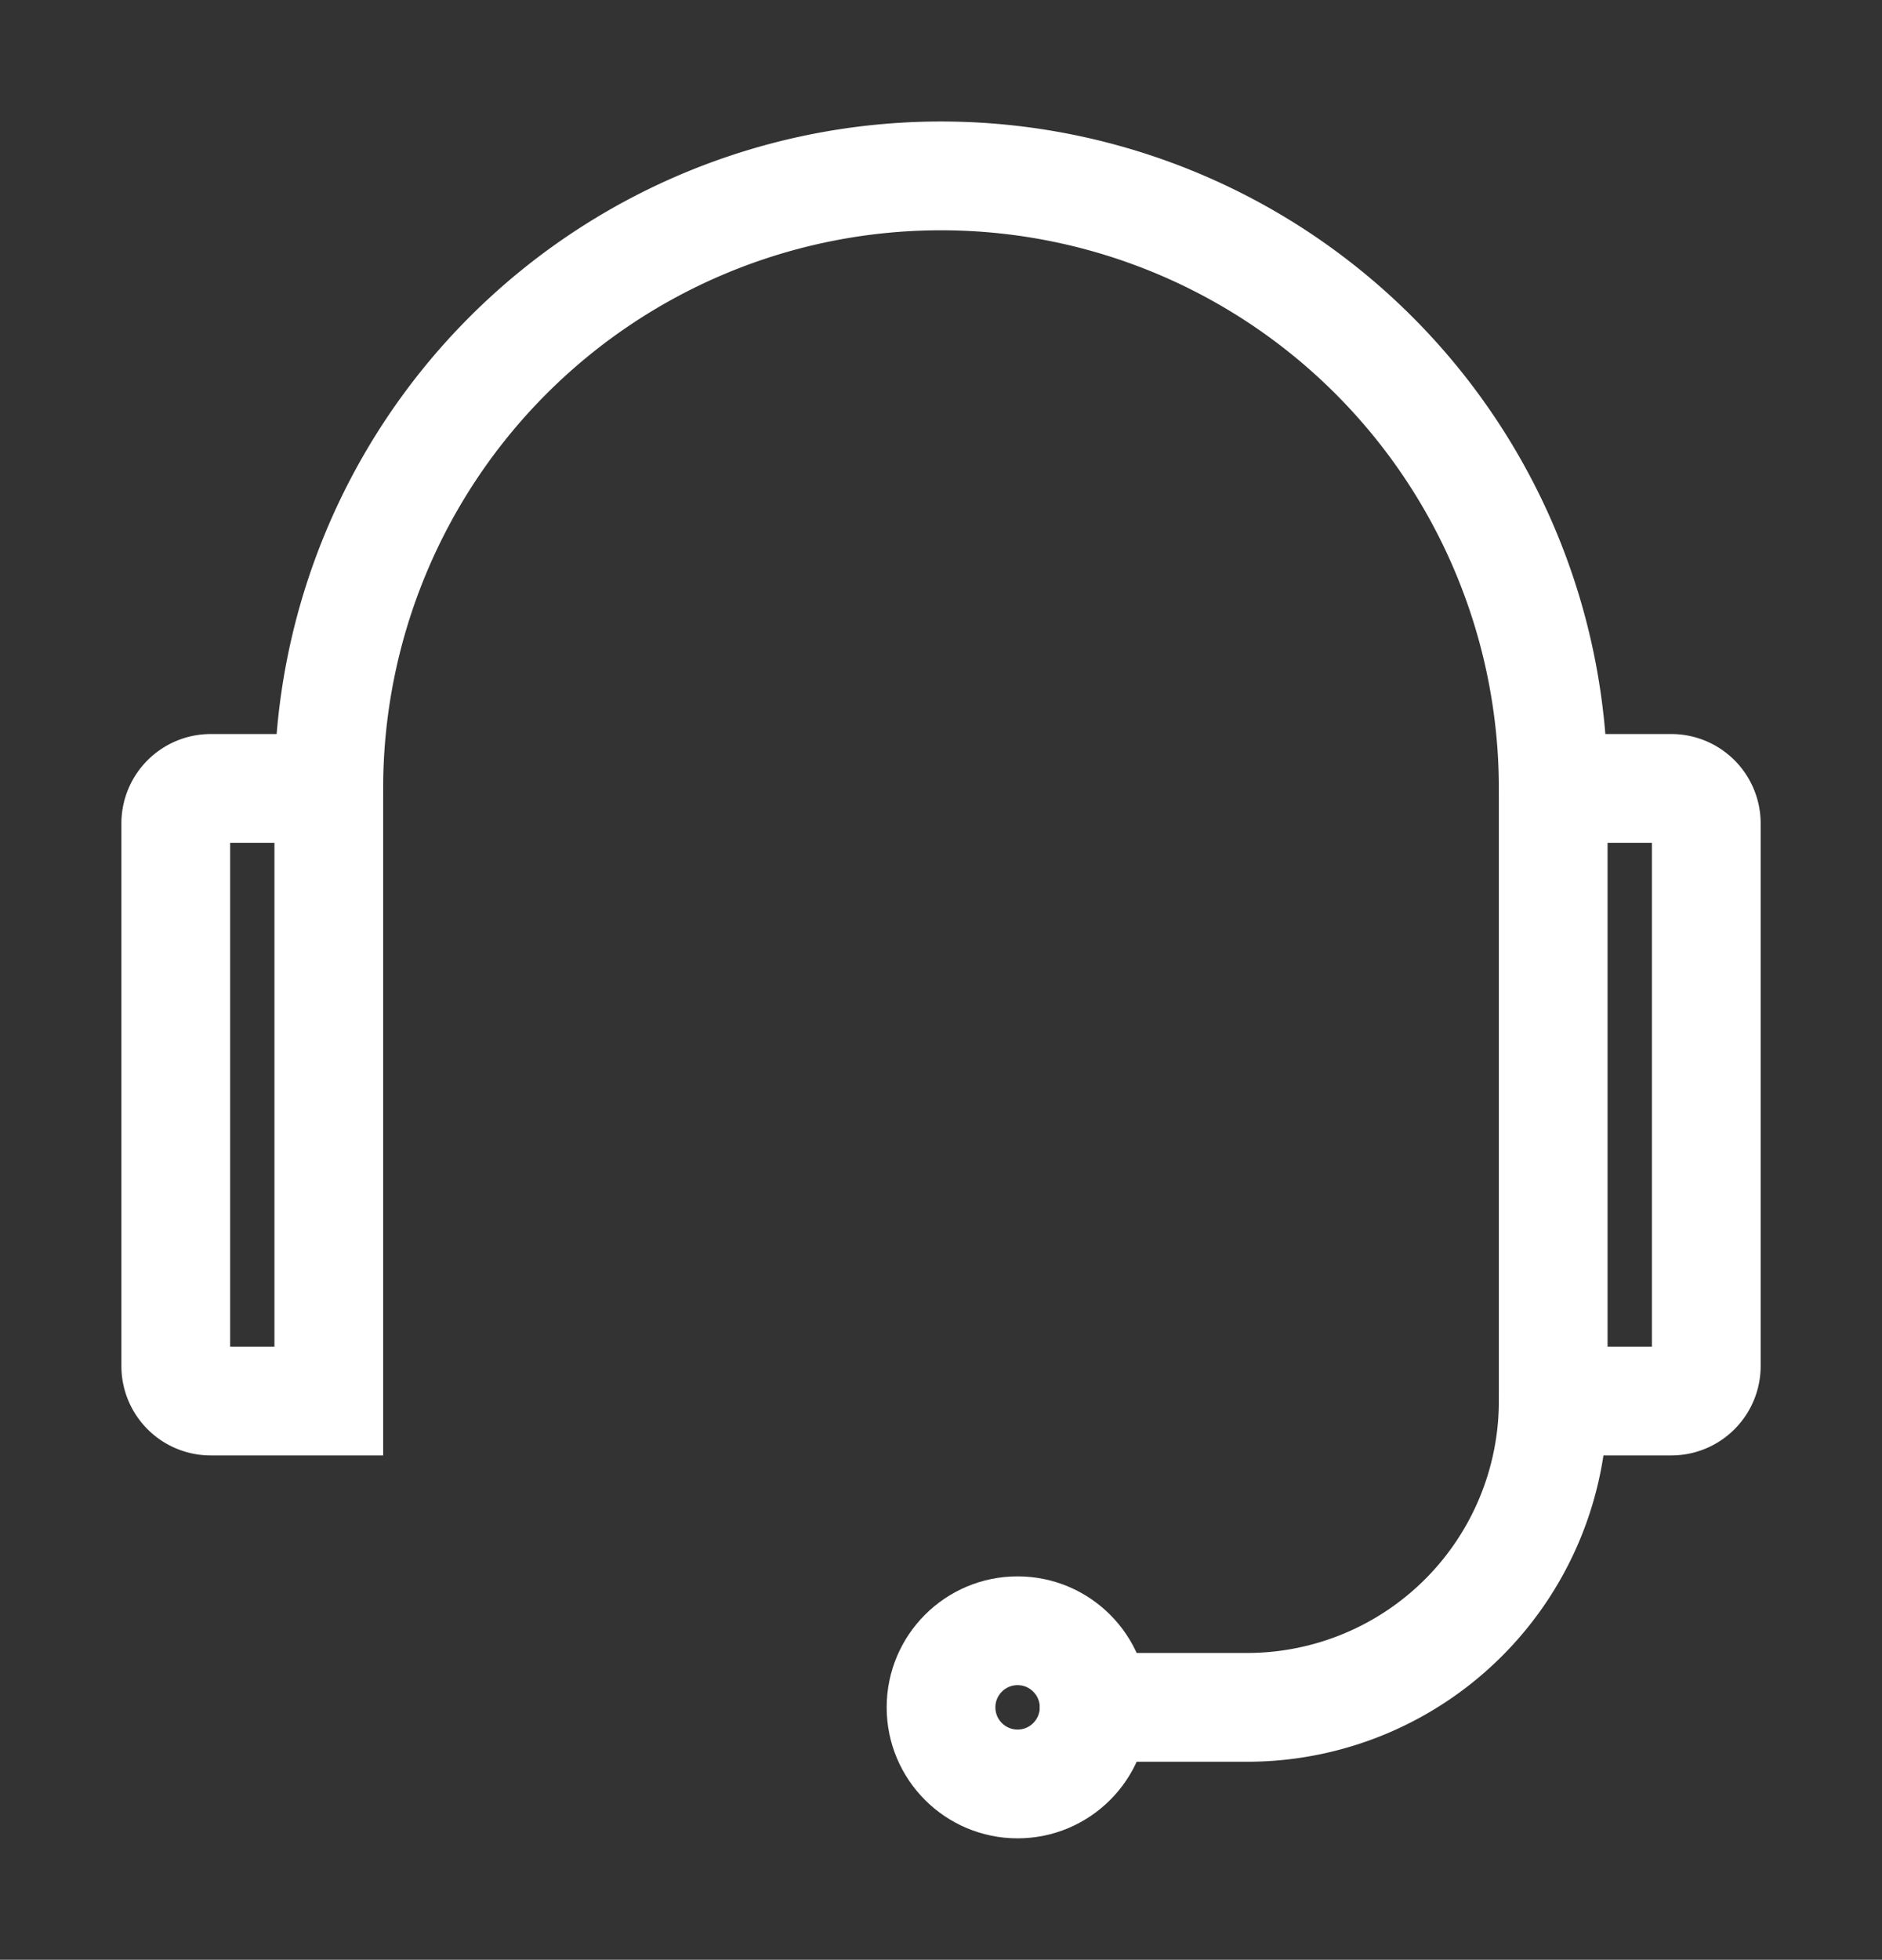 <svg xmlns="http://www.w3.org/2000/svg" xmlns:xlink="http://www.w3.org/1999/xlink" width="34.619" height="36.027" viewBox="0 0 34.619 36.027">
  <rect x="0" y="0" width="34.619" height="36.027" fill="#333333" stroke="none"/>
  <defs>
    <clipPath id="clip-path">
      <rect id="Rectangle_661" data-name="Rectangle 661" width="34.619" height="36.027" fill="none" stroke="#fff" stroke-width="2"/>
    </clipPath>
  </defs>
  <g id="Group_2206" data-name="Group 2206" transform="translate(2 2)">
    <g id="Group_128" data-name="Group 128" transform="translate(-2 -2)" clip-path="url(#clip-path)">
      <path id="Path_1448" data-name="Path 1448" d="M14.668,11.761h0a11.261,11.261,0,1,1,22.523,0" transform="translate(-8.62 2.734)" fill="none" stroke="#fff" stroke-linecap="round" stroke-miterlimit="10" stroke-width="2"/>
      <path id="Path_1449" data-name="Path 1449" d="M128.013,68.434h2.172a.644.644,0,0,0,.644-.644V57.816a.644.644,0,0,0-.644-.644h-2.172Z" transform="translate(-99.442 -42.678)" fill="none" stroke="#fff" stroke-linecap="round" stroke-miterlimit="10" stroke-width="2"/>
      <path id="Path_1450" data-name="Path 1450" d="M3.315,68.434H1.144A.644.644,0,0,1,.5,67.79V57.816a.644.644,0,0,1,.644-.644H3.315Z" transform="translate(2.733 -42.678)" fill="none" stroke="#fff" stroke-linecap="round" stroke-miterlimit="10" stroke-width="2"/>
      <path id="Path_1451" data-name="Path 1451" d="M93.955,113.845h0a5.631,5.631,0,0,1-5.631,5.631H85.509" transform="translate(-65.384 -88.089)" fill="none" stroke="#fff" stroke-linecap="round" stroke-miterlimit="10" stroke-width="2"/>
      <circle id="Ellipse_208" data-name="Ellipse 208" cx="1.408" cy="1.408" r="1.408" transform="translate(17.31 29.979)" fill="none" stroke="#fff" stroke-linecap="round" stroke-miterlimit="10" stroke-width="2"/>
    </g>
  </g>
</svg>
